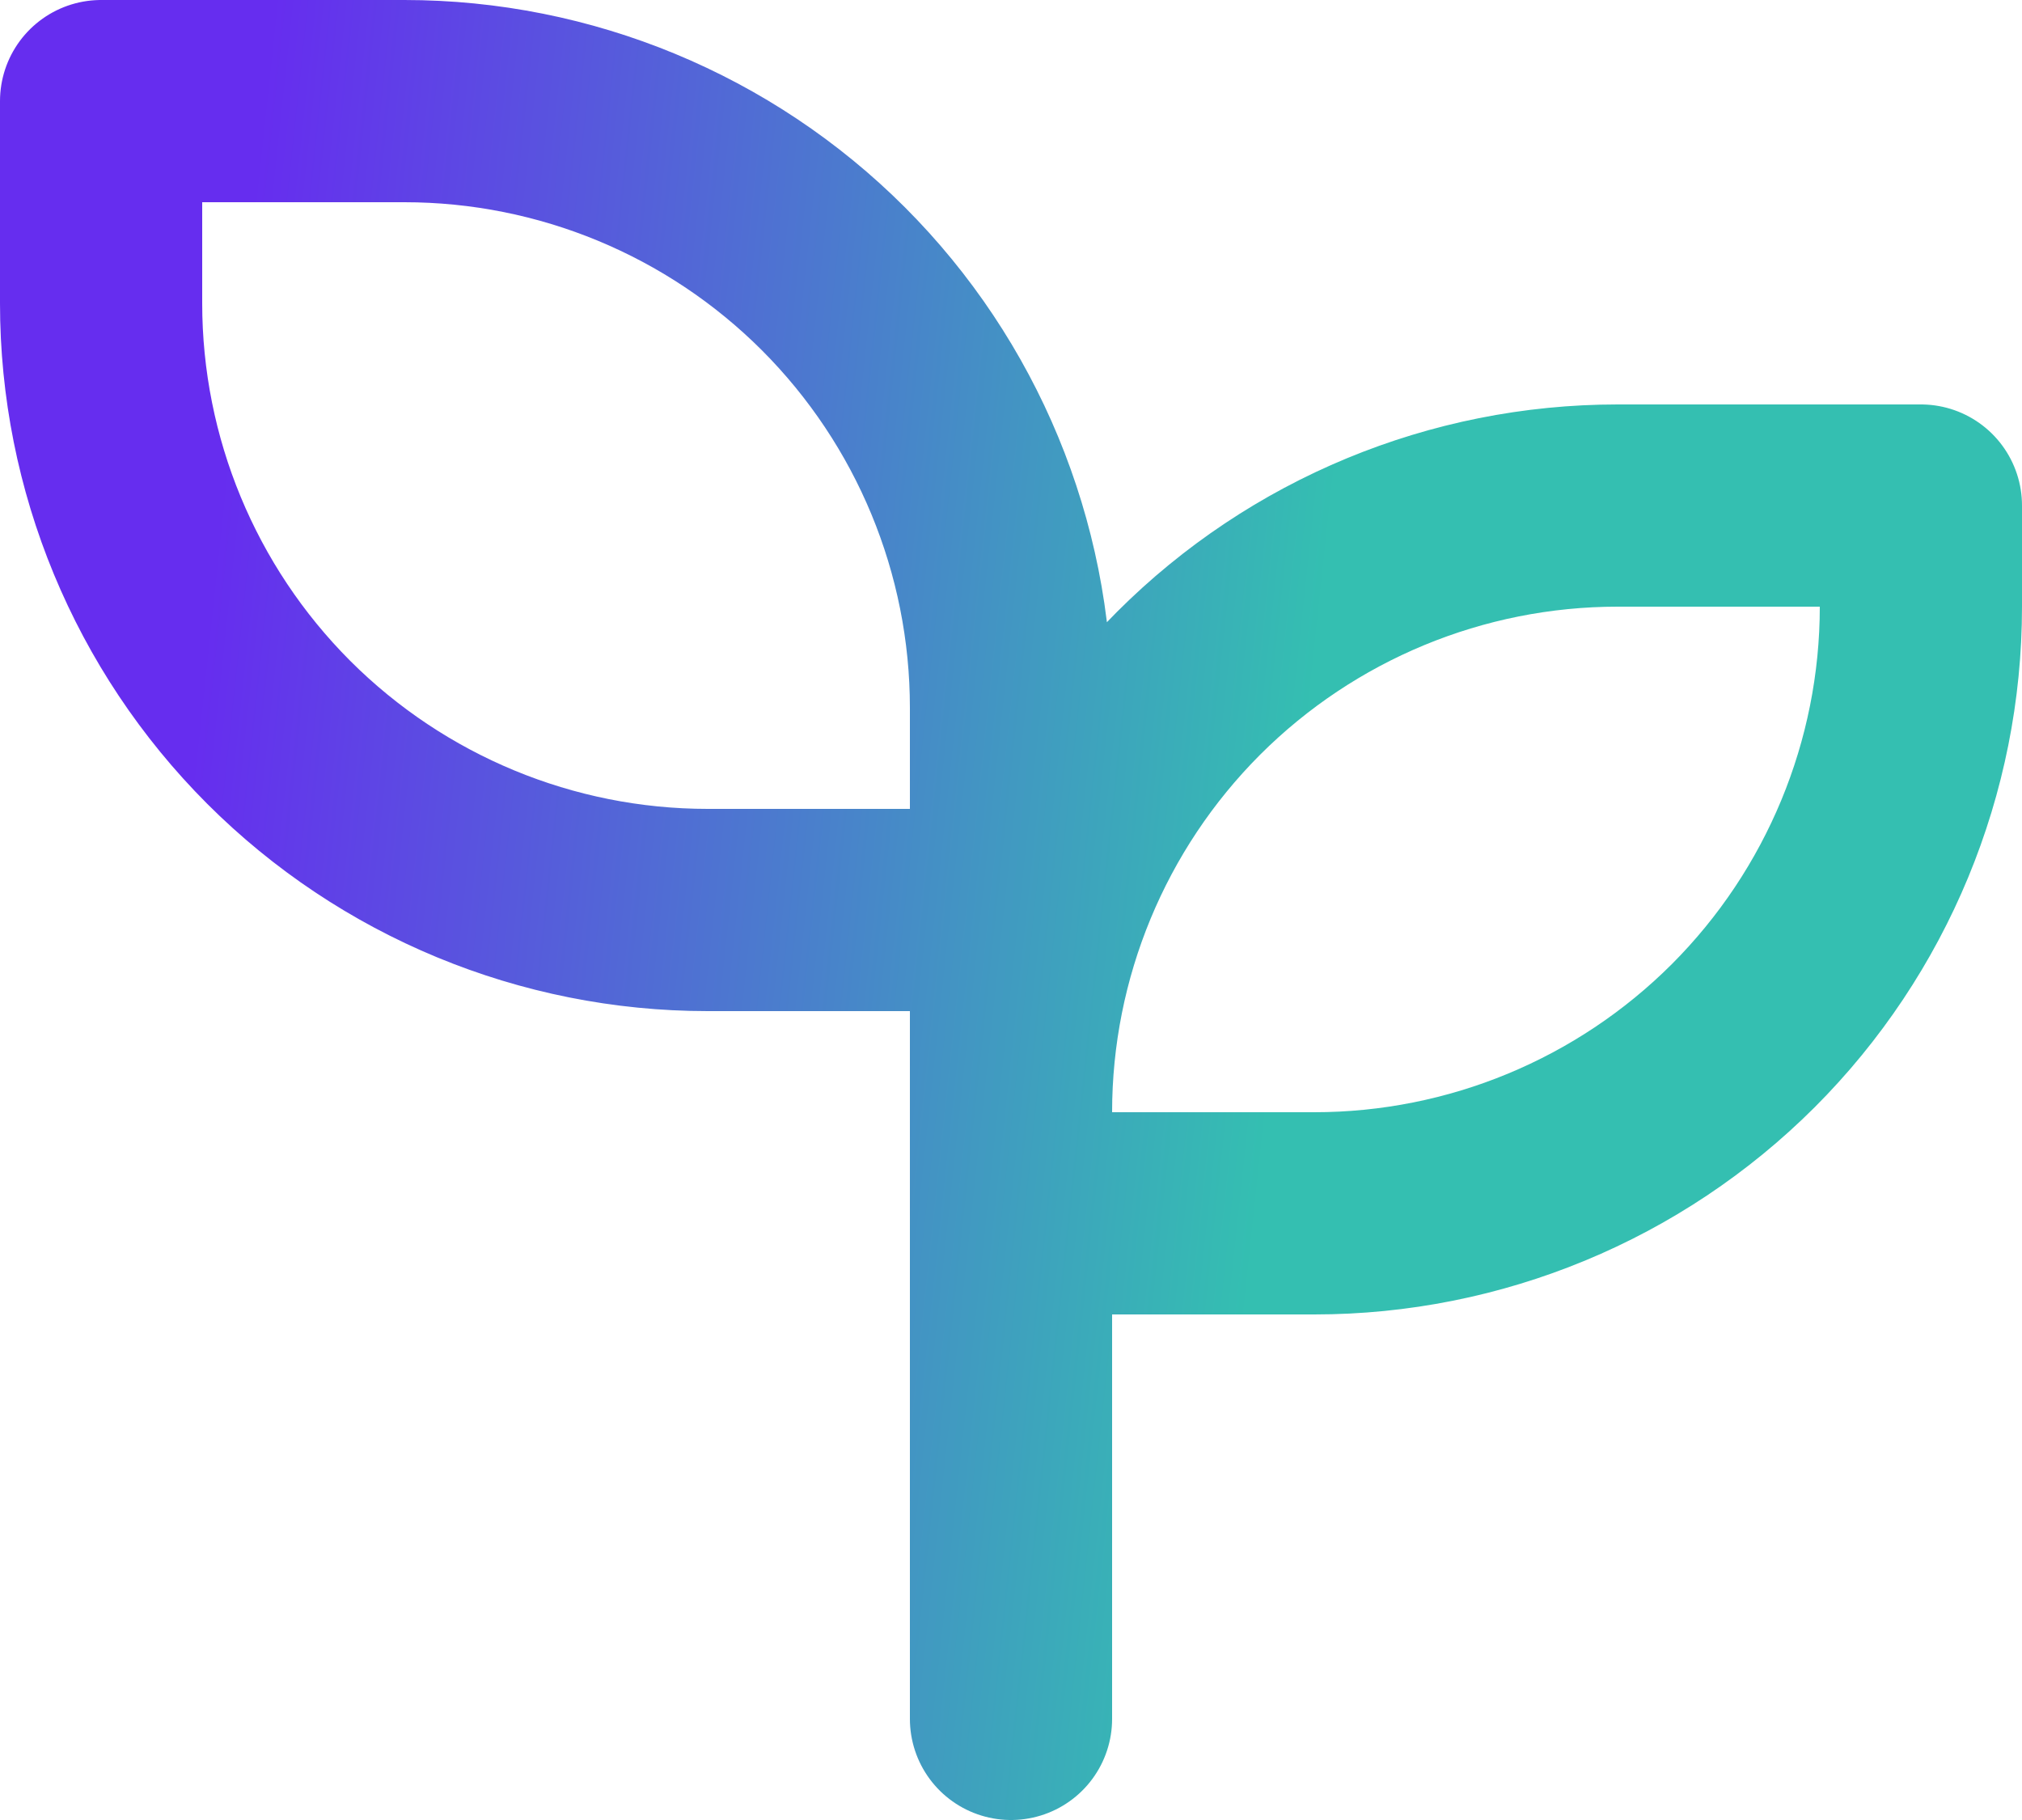 <?xml version="1.0" encoding="UTF-8"?> <svg xmlns="http://www.w3.org/2000/svg" width="20" height="18" viewBox="0 0 20 18" fill="none"><path d="M10 9H7C5.409 9 3.883 8.368 2.757 7.243C1.632 6.117 1 4.591 1 3V1H4C5.591 1 7.117 1.632 8.243 2.757C9.368 3.883 10 5.409 10 7V17M10 11C10 9.409 10.632 7.883 11.757 6.757C12.883 5.632 14.409 5 16 5H19V6C19 7.591 18.368 9.117 17.243 10.243C16.117 11.368 14.591 12 13 12H10" stroke="url(#paint0_linear_840_11415)" stroke-width="2" stroke-linecap="round" stroke-linejoin="round"></path><defs><linearGradient id="paint0_linear_840_11415" x1="-2.005" y1="1" x2="16.398" y2="2.968" gradientUnits="userSpaceOnUse"><stop offset="0.248" stop-color="#662DEF"></stop><stop offset="0.839" stop-color="#34BFB1"></stop></linearGradient></defs></svg> 